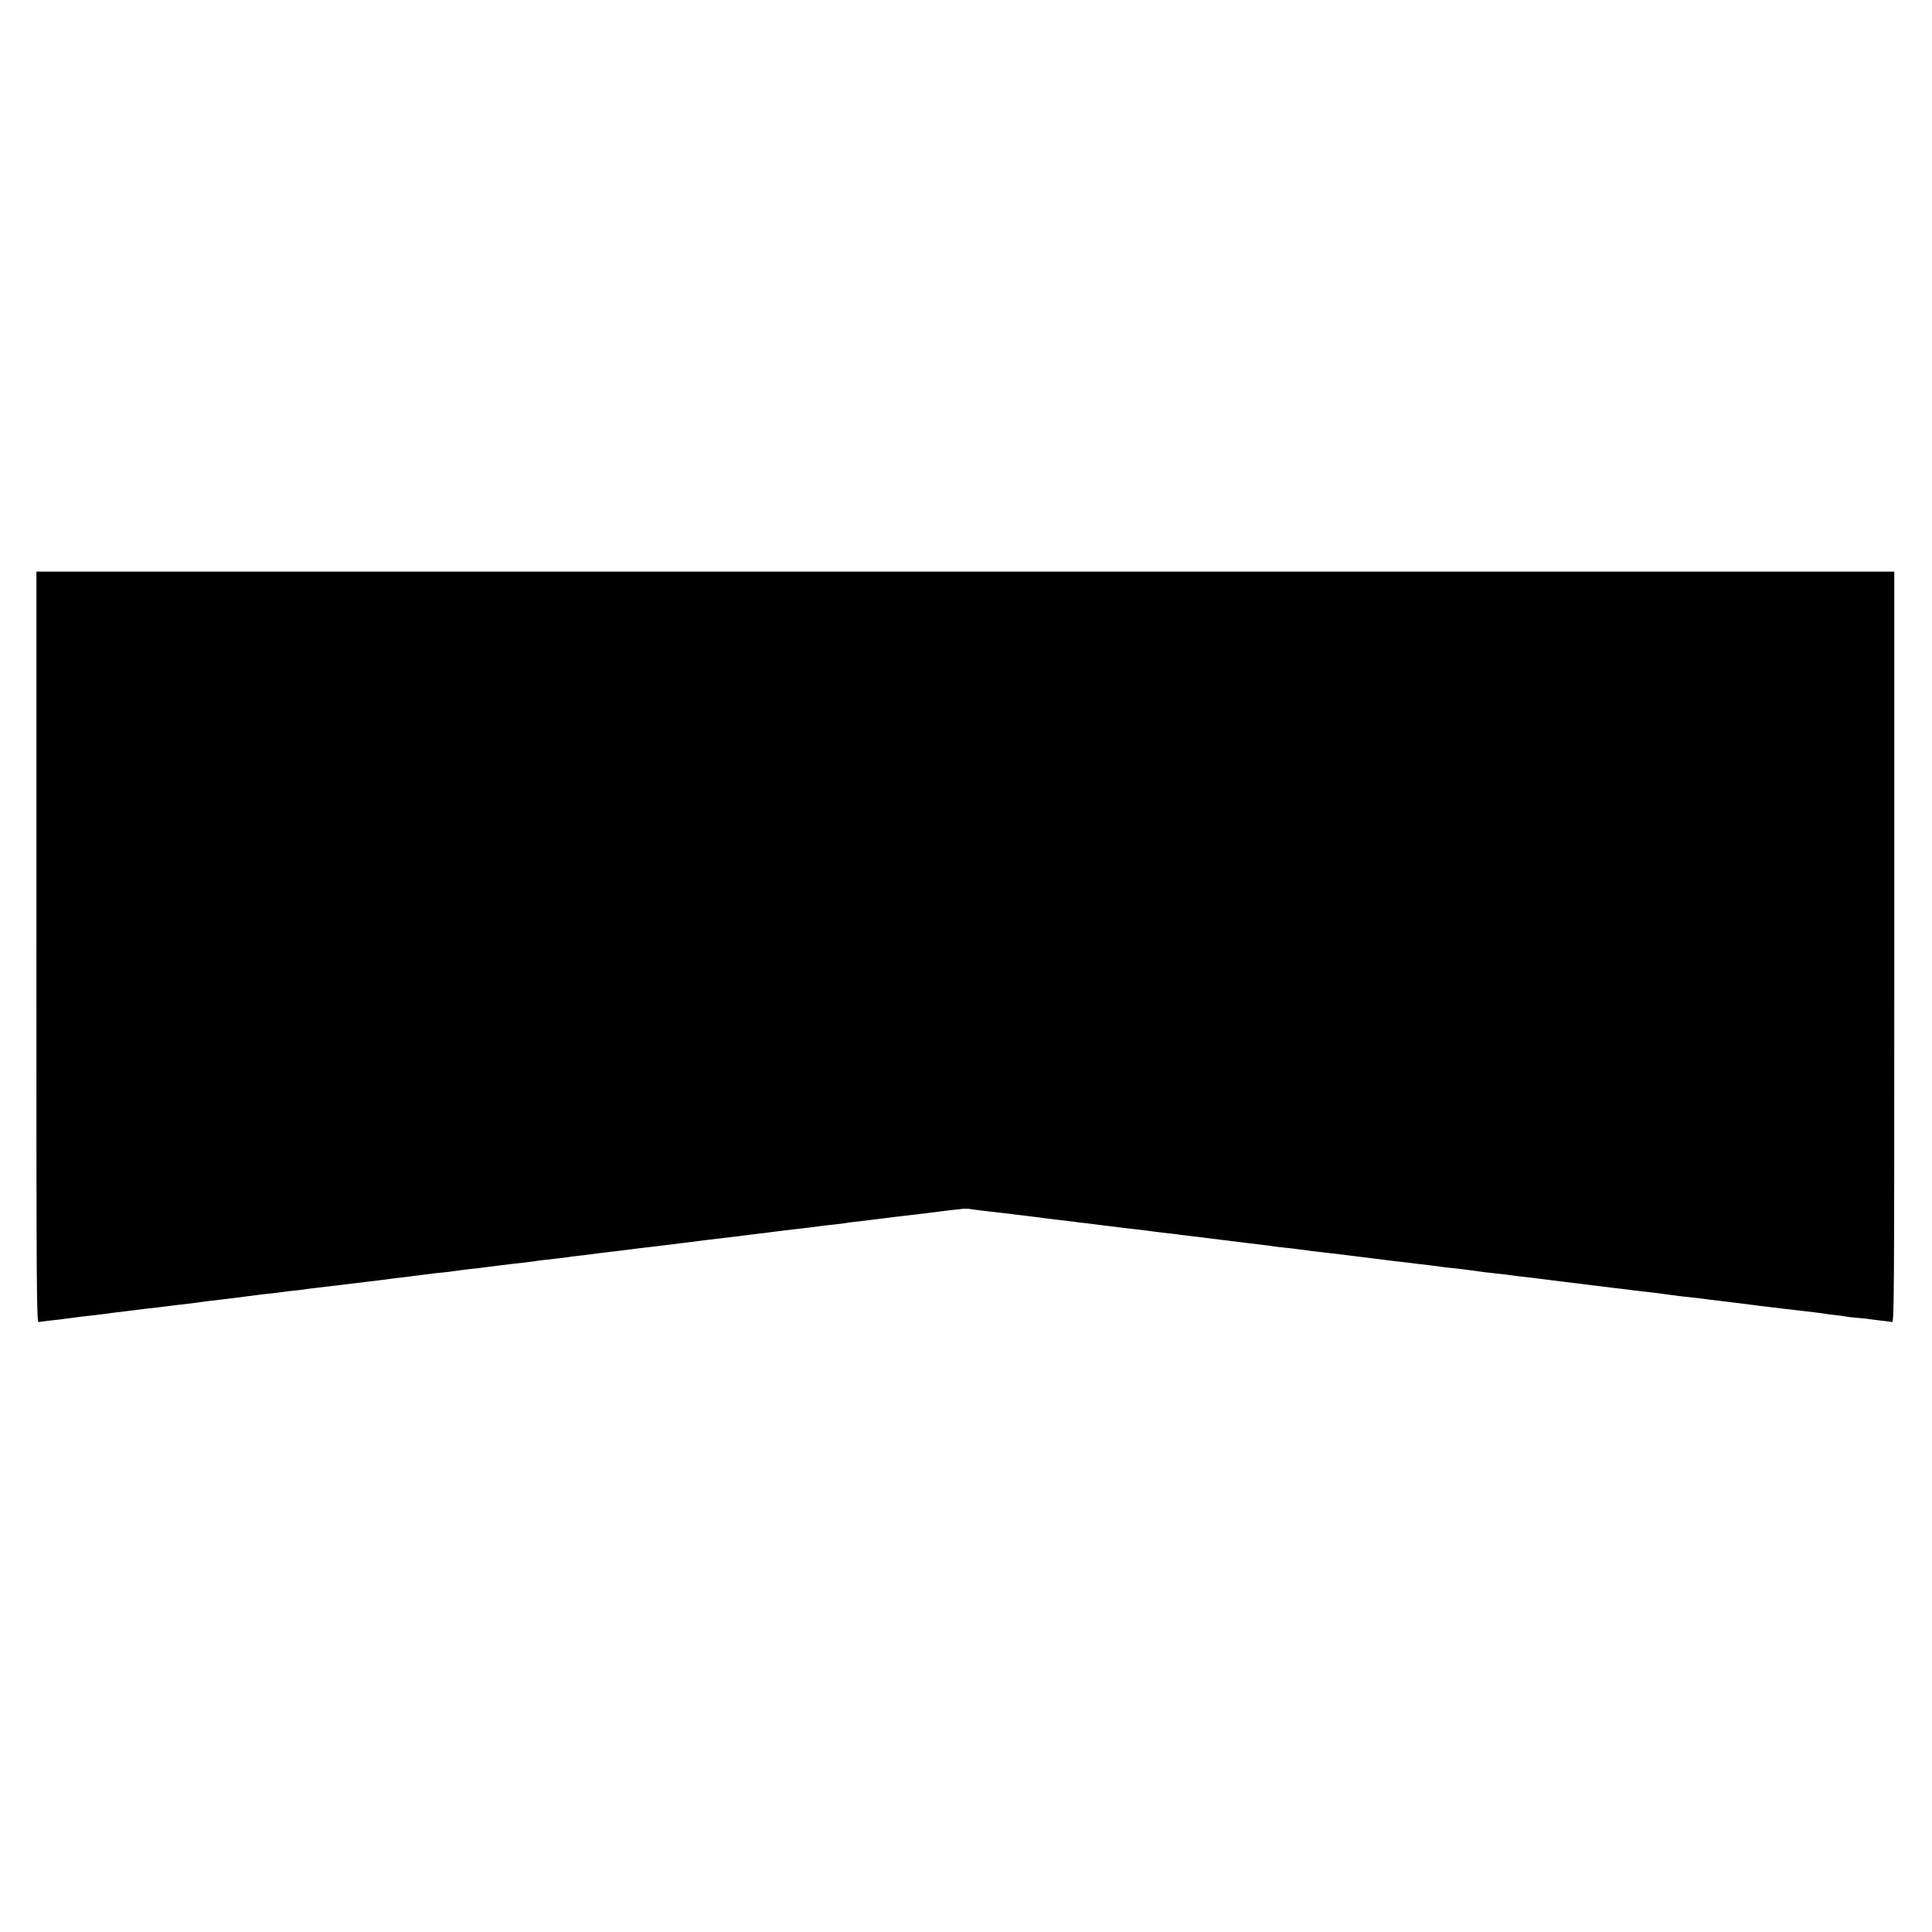 <?xml version="1.0" standalone="no"?>
<!DOCTYPE svg PUBLIC "-//W3C//DTD SVG 20010904//EN"
 "http://www.w3.org/TR/2001/REC-SVG-20010904/DTD/svg10.dtd">
<svg version="1.0" xmlns="http://www.w3.org/2000/svg"
 width="1433pt" height="1433pt" viewBox="0 0 1433 1433"
 preserveAspectRatio="xMidYMid meet">
<g transform="translate(0,1433) scale(0.1,-0.1)"
fill="#000000" stroke="none">
<path d="M270 7306 c0 -2647 1 -2785 18 -2782 9 2 46 7 82 11 64 7 78 8 155
19 45 6 94 12 175 21 30 4 66 8 80 10 14 2 48 6 75 10 28 3 66 8 85 10 99 13
151 19 240 29 30 4 71 8 90 11 19 3 53 7 75 9 74 9 150 18 165 21 8 2 42 6 75
9 68 8 287 35 325 41 14 2 54 7 90 10 36 4 72 8 80 10 8 1 44 6 80 10 36 3 76
8 90 10 14 3 48 7 75 10 56 7 439 53 498 60 20 3 54 7 75 10 20 3 60 7 87 10
28 3 61 8 75 10 30 4 125 16 160 20 64 6 157 17 172 20 9 2 43 6 75 10 32 3
69 7 83 9 40 6 291 37 338 41 23 3 55 7 70 9 15 3 52 8 82 11 73 8 139 16 170
20 14 3 48 7 75 10 28 3 66 7 85 10 19 3 53 7 75 10 22 2 59 7 83 10 23 3 61
7 85 10 23 3 76 9 117 15 41 5 95 11 120 14 25 3 117 14 205 25 88 11 180 23
205 26 25 3 101 12 170 20 69 9 141 18 160 20 19 3 58 7 85 10 28 4 61 8 75
10 25 3 93 12 160 19 77 9 146 17 170 21 14 2 52 7 85 10 33 3 71 8 85 10 14
3 84 12 155 20 143 17 175 21 285 35 41 5 100 12 130 15 30 4 84 10 120 15 60
8 135 17 203 24 16 2 49 0 75 -5 26 -4 76 -10 112 -14 36 -4 76 -8 90 -10 14
-2 48 -6 75 -9 28 -4 68 -9 90 -11 22 -3 58 -7 80 -10 22 -3 60 -7 85 -11 25
-3 61 -7 80 -10 19 -2 55 -6 80 -9 25 -3 63 -8 85 -11 22 -2 110 -13 195 -24
154 -19 218 -27 295 -35 22 -3 56 -7 75 -10 19 -3 60 -7 90 -11 30 -3 66 -7
80 -9 14 -3 48 -7 75 -10 28 -3 84 -10 125 -15 41 -6 95 -12 120 -15 25 -3 61
-7 80 -10 111 -14 201 -25 245 -30 28 -3 61 -7 75 -10 14 -2 52 -7 85 -10 33
-3 75 -8 93 -11 17 -2 47 -6 65 -8 17 -3 57 -8 87 -11 49 -5 399 -48 490 -60
19 -2 60 -7 90 -11 92 -10 114 -13 150 -18 19 -2 62 -7 95 -11 33 -4 74 -9 90
-12 17 -3 48 -6 70 -8 37 -3 67 -7 165 -20 77 -11 117 -16 160 -20 25 -2 61
-7 80 -9 46 -7 103 -14 170 -21 30 -3 66 -8 80 -10 14 -2 50 -6 80 -10 30 -4
66 -8 80 -10 45 -6 152 -19 365 -45 50 -6 104 -12 120 -14 17 -3 75 -10 130
-16 55 -6 111 -13 125 -15 34 -5 107 -15 150 -20 87 -9 147 -16 175 -20 17 -3
53 -7 80 -10 53 -6 252 -31 320 -40 22 -3 96 -12 165 -20 119 -14 144 -17 258
-30 26 -3 58 -8 72 -10 14 -3 50 -7 80 -10 30 -3 62 -8 70 -10 8 -2 49 -7 90
-10 41 -4 82 -8 90 -10 8 -1 44 -6 80 -10 36 -3 73 -9 83 -11 16 -5 17 132 17
2780 l0 2786 -6890 0 -6890 0 0 -2784z"/>
</g>
</svg>
